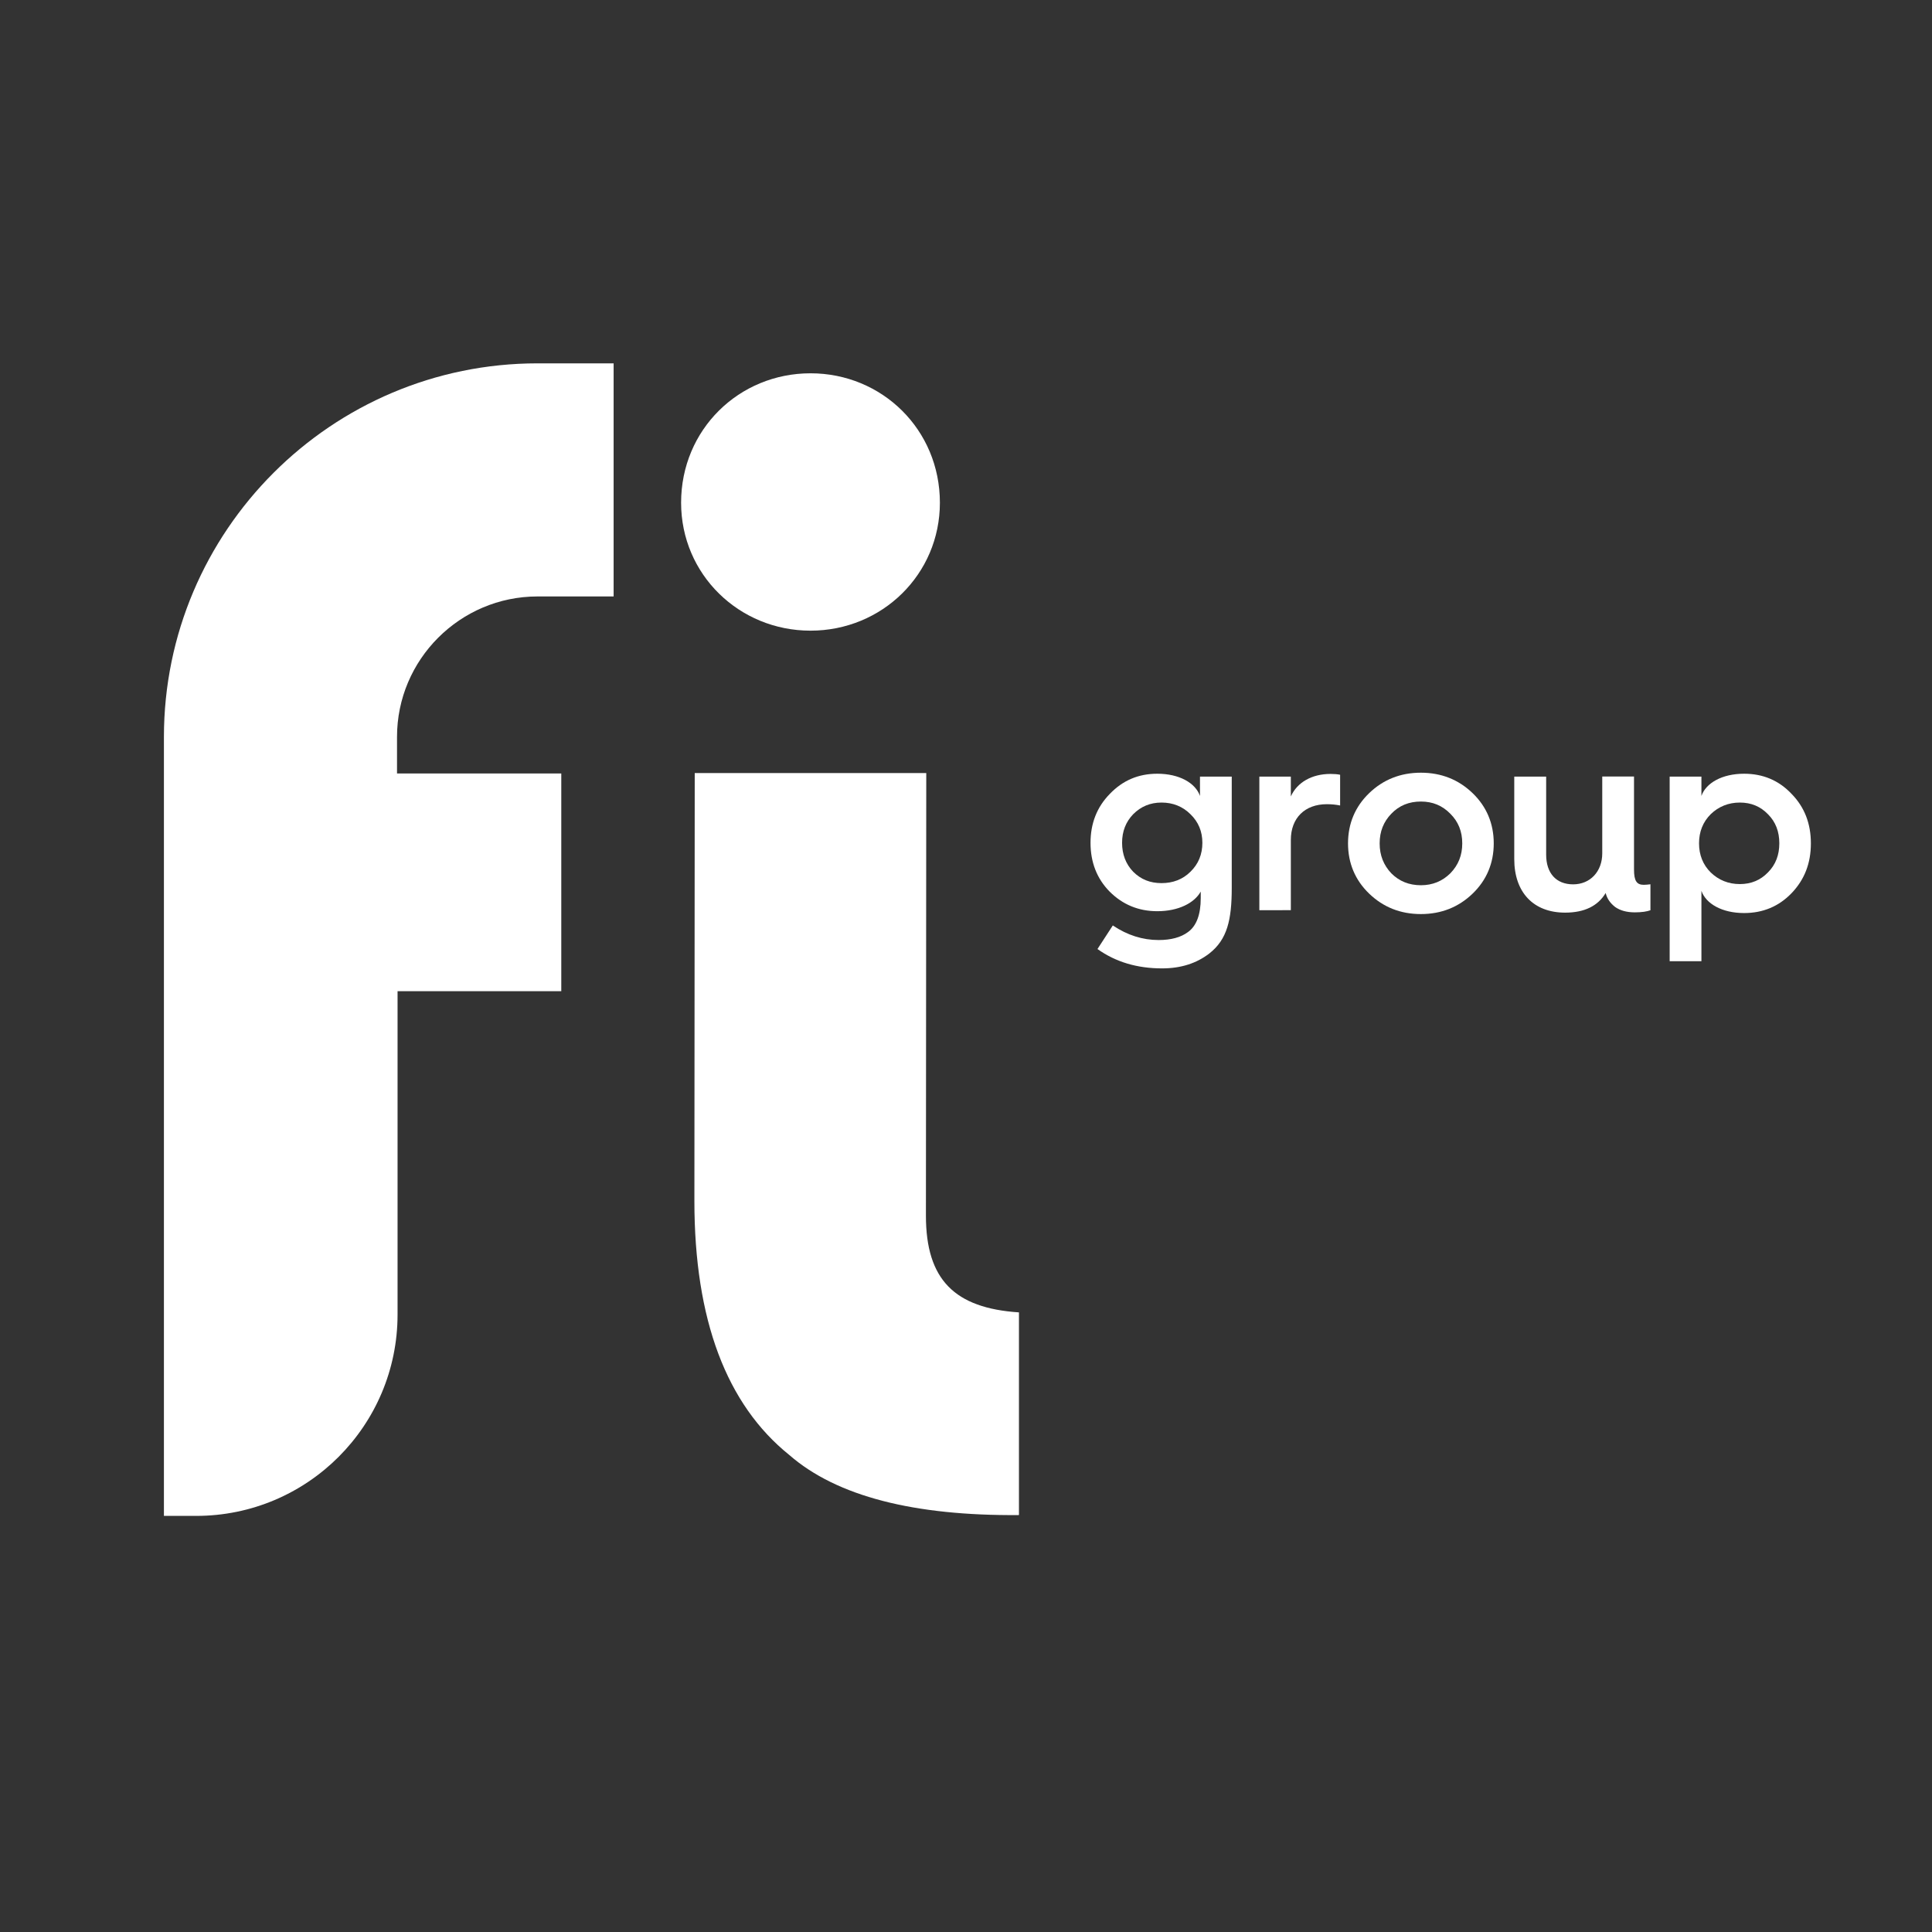<svg xmlns="http://www.w3.org/2000/svg" xmlns:xlink="http://www.w3.org/1999/xlink" id="Capa_1" x="0px" y="0px" viewBox="0 0 283.46 283.46" style="enable-background:new 0 0 283.46 283.46;" xml:space="preserve"><rect x="0" y="0" width="283.46" height="283.46" fill="#333333" stroke="none"/><style type="text/css">	.st0{opacity:0.5;fill:none;stroke:#AFAFAF;stroke-width:0.5;stroke-miterlimit:10;}	.st1{opacity:0.5;fill:none;stroke:#AFAFAF;stroke-width:0.508;stroke-miterlimit:10;}	.st2{fill:#00AEFF;}	.st3{fill:#0000A4;}	.st4{fill:#FFFFFF;}	.st5{clip-path:url(#SVGID_00000163761952000951316650000017412984875096645267_);fill:#00ADFF;}	.st6{fill:#0000A3;}	.st7{fill:#00ADFF;}	.st8{clip-path:url(#SVGID_00000147203308715885923200000008097333558138803869_);fill:#0000A3;}	.st9{fill:none;stroke:#0000A4;stroke-miterlimit:10;}	.st10{fill:none;stroke:#FFFFFF;stroke-miterlimit:10;}</style><g>	<path class="st4" d="M118.92,54.77c10.5,0,18.98,8.27,18.98,18.99c0,10.5-8.48,18.77-18.98,18.77s-18.99-8.27-18.99-18.77  C99.93,63.03,108.42,54.77,118.92,54.77z"></path>	<path class="st4" d="M78.87,87.51h11.16v-34.2H78.87c-30.23,0-54.82,24.59-54.82,54.82v5.82v5.35v103.11h4.73  c16.32,0,29.55-13.23,29.55-29.55v-47.43h24.02v-31.95h-24.1v-5.35C58.24,96.77,67.5,87.51,78.87,87.51z"></path>	<g>		<path class="st4" d="M176.06,113.94h4.66v16.32c0,4.7-0.66,7.58-3.3,9.64c-1.87,1.44-4.16,2.18-6.92,2.18   c-3.65,0-6.8-0.93-9.48-2.84l2.25-3.46c2.14,1.44,4.39,2.14,6.72,2.14c1.83,0,3.26-0.39,4.31-1.17c1.24-0.89,1.87-2.56,1.87-4.97   v-0.97c-0.93,1.67-3.26,2.88-6.37,2.88c-2.76,0-5.09-0.97-7-2.88c-1.87-1.9-2.8-4.31-2.8-7.15c0-2.84,0.93-5.25,2.84-7.19   c1.9-1.98,4.2-2.95,6.96-2.95c3.23,0,5.6,1.36,6.26,3.26V113.94z M174.66,127.9c1.17-1.13,1.75-2.56,1.75-4.24   c0-1.67-0.58-3.07-1.75-4.2c-1.13-1.13-2.57-1.71-4.24-1.71c-1.67,0-3.03,0.58-4.16,1.71c-1.09,1.13-1.63,2.53-1.63,4.2   c0,1.67,0.54,3.11,1.63,4.24c1.13,1.13,2.49,1.67,4.16,1.67C172.1,129.57,173.54,129.02,174.66,127.9z"></path>		<path class="st4" d="M184.77,133.53v-19.59h4.62v2.91c0.93-2.06,3.07-3.3,5.83-3.3c0.54,0,1.01,0.04,1.4,0.12v4.51   c-0.58-0.12-1.24-0.19-1.94-0.19c-3.23,0-5.29,2.02-5.29,5.25v10.3H184.77z"></path>		<path class="st4" d="M197.78,123.74c0-2.91,1.05-5.4,3.11-7.38c2.06-1.98,4.59-2.99,7.58-2.99c2.99,0,5.52,1.01,7.58,2.99   c2.06,1.98,3.11,4.47,3.11,7.38c0,2.91-1.05,5.4-3.11,7.38c-2.06,1.98-4.59,2.99-7.58,2.99c-2.99,0-5.52-1.01-7.58-2.99   C198.83,129.14,197.78,126.65,197.78,123.74z M212.79,128.13c1.17-1.2,1.75-2.64,1.75-4.39c0-1.75-0.58-3.19-1.75-4.35   c-1.17-1.2-2.6-1.79-4.31-1.79c-1.75,0-3.19,0.58-4.35,1.79c-1.13,1.17-1.71,2.6-1.71,4.35c0,1.75,0.58,3.19,1.71,4.39   c1.17,1.17,2.6,1.75,4.35,1.75C210.18,129.88,211.62,129.29,212.79,128.13z"></path>		<path class="st4" d="M222.19,113.94h4.66v11.46c0,2.68,1.44,4.35,3.96,4.35c2.49,0,4.27-1.87,4.27-4.55v-11.27h4.66v13.64   c0,1.67,0.39,2.25,1.44,2.25c0.27,0,0.62-0.04,0.97-0.08v3.81c-0.51,0.19-1.28,0.31-2.29,0.31c-1.2,0-2.14-0.27-2.88-0.78   c-0.74-0.58-1.2-1.24-1.4-2.06c-1.13,1.9-3.11,2.88-5.95,2.88c-4.66,0-7.46-2.99-7.46-7.85V113.94z"></path>		<path class="st4" d="M249.63,141.03h-4.66v-27.09h4.66v2.84c0.66-1.9,3.03-3.26,6.26-3.26c2.76,0,5.09,0.97,6.96,2.95   c1.9,1.94,2.84,4.35,2.84,7.27c0,2.91-0.93,5.32-2.84,7.31c-1.87,1.94-4.2,2.91-6.96,2.91c-3.23,0-5.6-1.36-6.26-3.26V141.03z    M250.99,119.46c-1.13,1.13-1.71,2.56-1.71,4.27c0,1.71,0.58,3.15,1.71,4.27c1.17,1.13,2.6,1.71,4.28,1.71   c1.67,0,3.03-0.58,4.12-1.71c1.13-1.13,1.67-2.56,1.67-4.27c0-1.71-0.54-3.15-1.67-4.27c-1.09-1.13-2.45-1.71-4.12-1.71   C253.59,117.75,252.15,118.34,250.99,119.46z"></path>	</g>	<path class="st4" d="M135.85,178.36l0.05-64.94h-33.97l-0.05,62.79c0,17.44,4.72,29.86,13.92,37.26  c6.98,6.09,18.36,8.94,33.66,8.82c0.02-0.01,0.03-0.02,0.04-0.04v-29.7C140.08,191.93,135.85,187.77,135.85,178.36z"></path></g></svg>